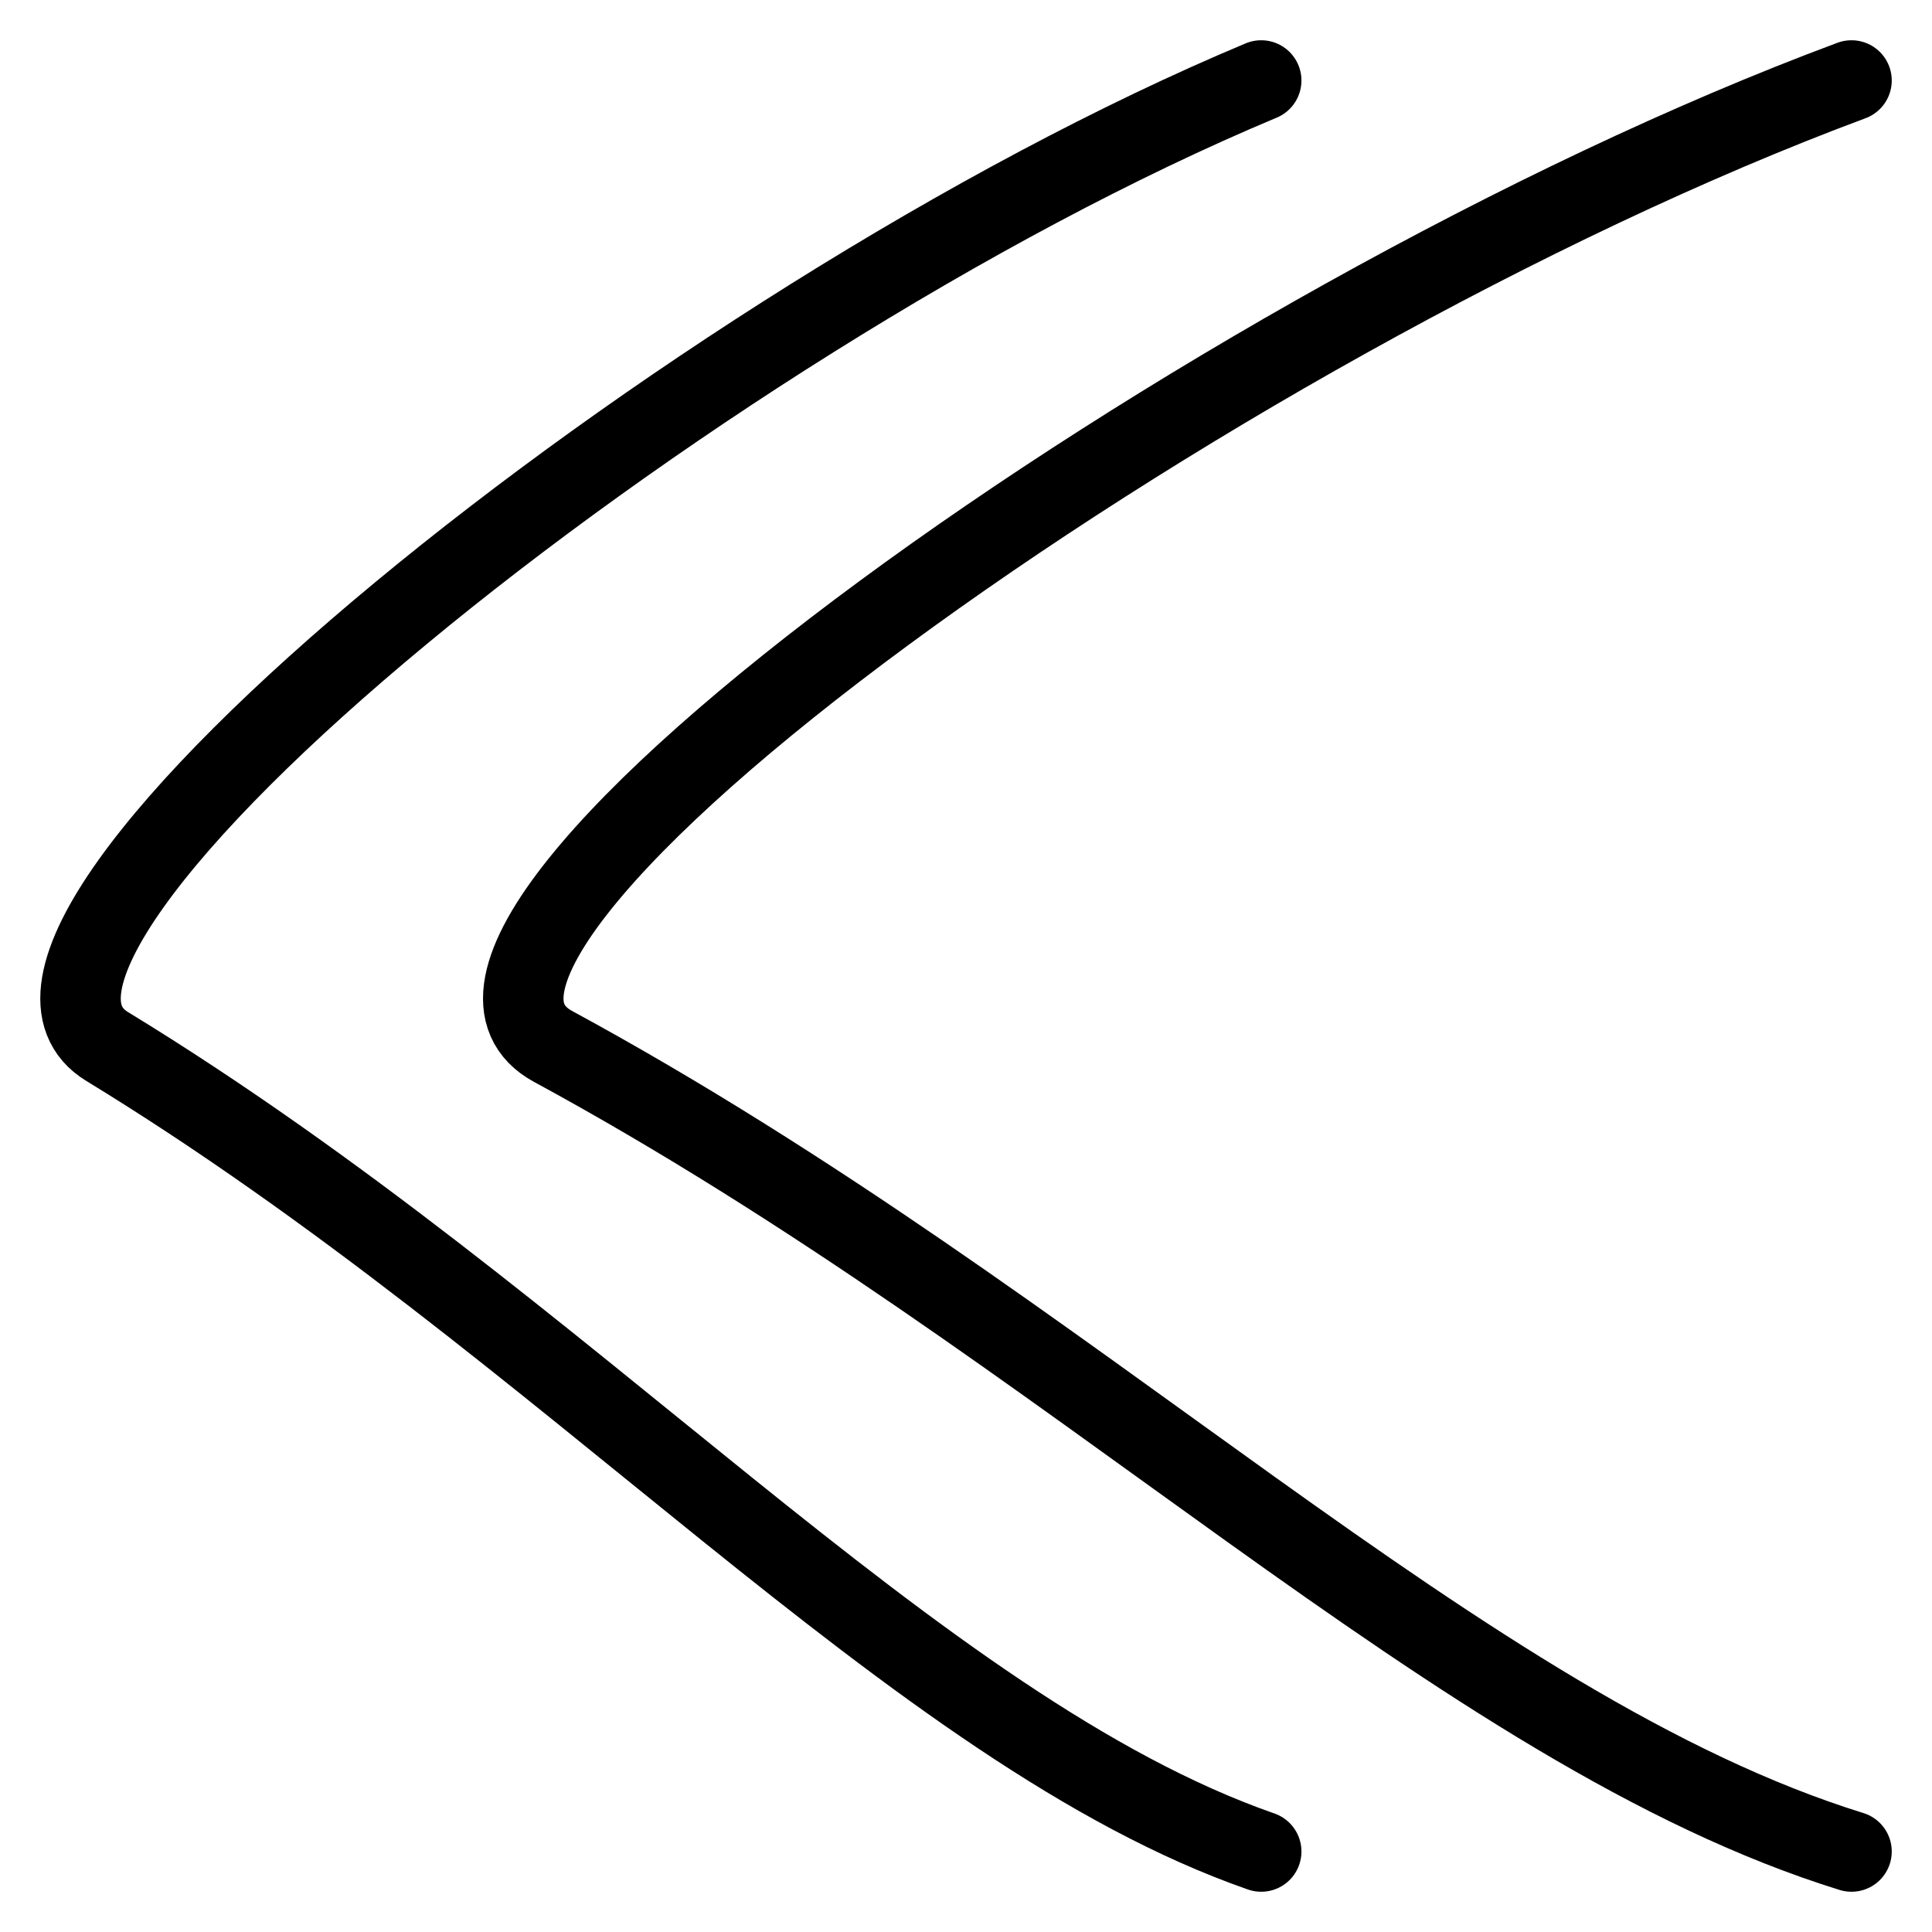 <svg width="24" height="24" viewBox="0 0 24 24" fill="none" xmlns="http://www.w3.org/2000/svg">
<path d="M15.667 1C8.498 4 -0.885 11.648 1.331 13C7.065 16.5 11.365 21.5 15.667 23M23 1C14.935 4 4.38 11.648 6.872 13C13.323 16.5 18.161 21.5 23 23" stroke="black" stroke-linecap="round"/>
</svg>
